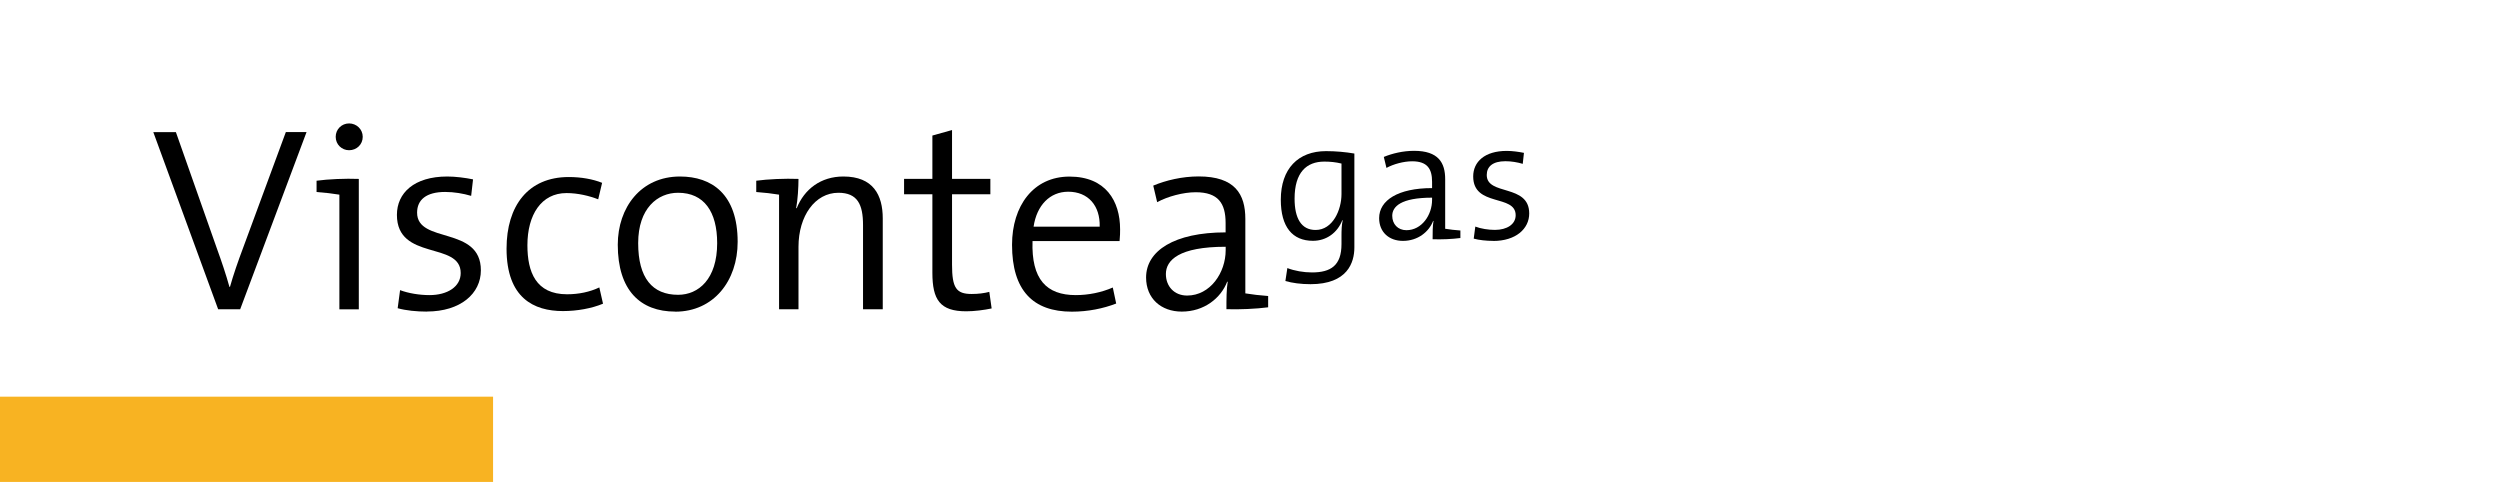 <?xml version="1.0" encoding="UTF-8"?>
<svg id="Viscontea_gas" data-name="Viscontea gas" xmlns="http://www.w3.org/2000/svg" viewBox="0 0 332 64">
  <defs>
    <style>
      .cls-1 {
        fill: #f8b322;
      }
    </style>
  </defs>
  <g>
    <path d="M31.9,41.07h-2.93l-8.61-23.52h3l5.51,15.64c.52,1.43,1.15,3.28,1.6,4.91h.07c.45-1.6,1.08-3.42,1.71-5.09l5.71-15.47h2.75l-8.81,23.52Z"/>
    <path d="M45.07,41.07v-15.22c-.83-.14-2.02-.28-3.03-.35v-1.5c1.53-.21,3.83-.31,5.61-.24v17.32h-2.58ZM46.36,19.95c-.98,0-1.78-.77-1.78-1.78s.8-1.78,1.78-1.78,1.81.77,1.81,1.78-.8,1.78-1.81,1.78Z"/>
    <path d="M56.68,41.38c-1.32,0-2.79-.14-3.87-.45l.32-2.4c1.11.42,2.58.66,3.9.66,2.4,0,4.15-1.12,4.15-2.93,0-4.25-8.47-1.57-8.47-7.73,0-2.89,2.27-5.09,6.69-5.09,1.08,0,2.4.17,3.42.38l-.25,2.19c-1.05-.31-2.26-.52-3.45-.52-2.51,0-3.73,1.04-3.73,2.75,0,4.18,8.47,1.71,8.47,7.66,0,3.07-2.68,5.47-7.18,5.47Z"/>
    <path d="M74.76,41.31c-3.87,0-7.49-1.74-7.49-8.29,0-5.68,2.86-9.51,8.26-9.51,1.67,0,3.21.28,4.43.77l-.52,2.19c-1.15-.45-2.68-.83-4.21-.83-3.35,0-5.19,2.89-5.19,6.93,0,3.55,1.12,6.51,5.26,6.51,1.57,0,3.03-.31,4.29-.91l.49,2.16c-1.5.63-3.45.98-5.3.98Z"/>
    <path d="M89.67,41.38c-4.63,0-7.63-2.82-7.63-8.88,0-4.95,3.07-9.06,8.26-9.06,4.22,0,7.66,2.33,7.66,8.68,0,5.16-3.17,9.27-8.29,9.27ZM90.05,25.6c-2.72,0-5.3,2.06-5.3,6.69s1.88,6.86,5.3,6.86c2.72,0,5.19-2.09,5.19-6.86,0-4.18-1.74-6.69-5.19-6.69Z"/>
    <path d="M114.61,41.07v-11.19c0-2.72-.73-4.28-3.27-4.28-3.1,0-5.3,3.07-5.3,7.18v8.29h-2.58v-15.22c-.83-.14-2.02-.28-3.03-.35v-1.5c1.53-.21,3.83-.31,5.61-.24,0,1.11-.1,2.79-.31,3.87l.07.03c1.01-2.54,3.21-4.22,6.2-4.22,3.97,0,5.23,2.47,5.23,5.57v12.06h-2.61Z"/>
    <path d="M128.31,41.34c-3.48,0-4.49-1.53-4.49-5.12v-10.42h-3.76v-2.05h3.76v-5.75l2.61-.73v6.48h5.09v2.05h-5.09v9.34c0,3.1.56,3.9,2.61,3.9.87,0,1.67-.1,2.34-.28l.31,2.2c-.98.21-2.3.38-3.38.38Z"/>
    <path d="M148.69,32.01h-11.57c-.17,5.09,1.85,7.18,5.75,7.18,1.67,0,3.41-.35,4.91-1.01l.45,2.13c-1.71.66-3.73,1.08-5.89,1.08-5.16,0-7.94-2.82-7.94-8.88,0-5.16,2.82-9.06,7.63-9.06s6.72,3.24,6.72,7c0,.35,0,.94-.07,1.57ZM141.86,25.46c-2.44,0-4.18,1.81-4.6,4.64h8.78c.07-2.79-1.53-4.64-4.18-4.64Z"/>
    <path d="M162.87,41.07c0-1.32,0-2.65.17-3.66h-.07c-.84,2.19-3.07,3.97-6.03,3.97-2.75,0-4.74-1.74-4.74-4.53,0-3.55,3.76-5.99,10.56-5.99v-1.25c0-2.61-.98-4.08-3.97-4.08-1.67,0-3.73.56-5.12,1.32l-.52-2.2c1.67-.7,3.83-1.22,6.03-1.22,4.84,0,6.2,2.37,6.2,5.64v9.89c.83.14,2.02.28,3.03.35v1.5c-1.57.21-3.87.31-5.54.25ZM162.77,32.77c-6.2,0-7.94,1.78-7.94,3.62,0,1.64,1.11,2.86,2.82,2.86,3.07,0,5.12-3.03,5.12-6.03v-.45Z"/>
    <path d="M174.04,37.74c-1.28,0-2.44-.16-3.34-.42l.26-1.72c.95.37,2.16.58,3.27.58,2.51,0,3.92-.93,3.92-3.76v-1.02c0-.83.02-1.51.16-2.14l-.05-.02c-.65,1.67-2.11,2.74-3.9,2.74-2.72,0-4.27-1.83-4.27-5.46,0-4.11,2.3-6.45,6.01-6.45,1.28,0,2.6.12,3.76.32v12.47c0,2-.91,4.88-5.83,4.88ZM178.15,21.72c-.77-.19-1.53-.26-2.28-.26-2.37,0-3.95,1.44-3.95,4.92,0,2.6.88,4.16,2.79,4.16,2.3,0,3.44-2.69,3.44-4.76v-4.06Z"/>
    <path d="M190.25,31.78c0-.88,0-1.76.12-2.44h-.05c-.56,1.46-2.04,2.65-4.01,2.65-1.84,0-3.16-1.16-3.16-3.02,0-2.37,2.51-3.99,7.03-3.99v-.84c0-1.74-.65-2.72-2.65-2.72-1.11,0-2.48.37-3.41.88l-.35-1.46c1.11-.46,2.55-.81,4.02-.81,3.23,0,4.13,1.58,4.13,3.76v6.59c.56.09,1.35.19,2.02.23v1c-1.05.14-2.58.21-3.69.16ZM190.18,26.25c-4.13,0-5.29,1.18-5.29,2.41,0,1.09.74,1.91,1.88,1.91,2.04,0,3.41-2.02,3.41-4.02v-.3Z"/>
    <path d="M198.29,31.99c-.88,0-1.86-.1-2.58-.3l.21-1.6c.74.28,1.72.44,2.6.44,1.6,0,2.76-.74,2.76-1.95,0-2.83-5.64-1.05-5.64-5.15,0-1.93,1.51-3.39,4.46-3.39.72,0,1.6.12,2.28.26l-.16,1.46c-.7-.21-1.51-.35-2.3-.35-1.67,0-2.48.7-2.48,1.83,0,2.79,5.64,1.14,5.64,5.11,0,2.04-1.79,3.65-4.78,3.65Z"/>
  </g>
  <rect class="cls-1" x="-.06" y="52.68" width="65.54" height="11.32"/>
</svg>